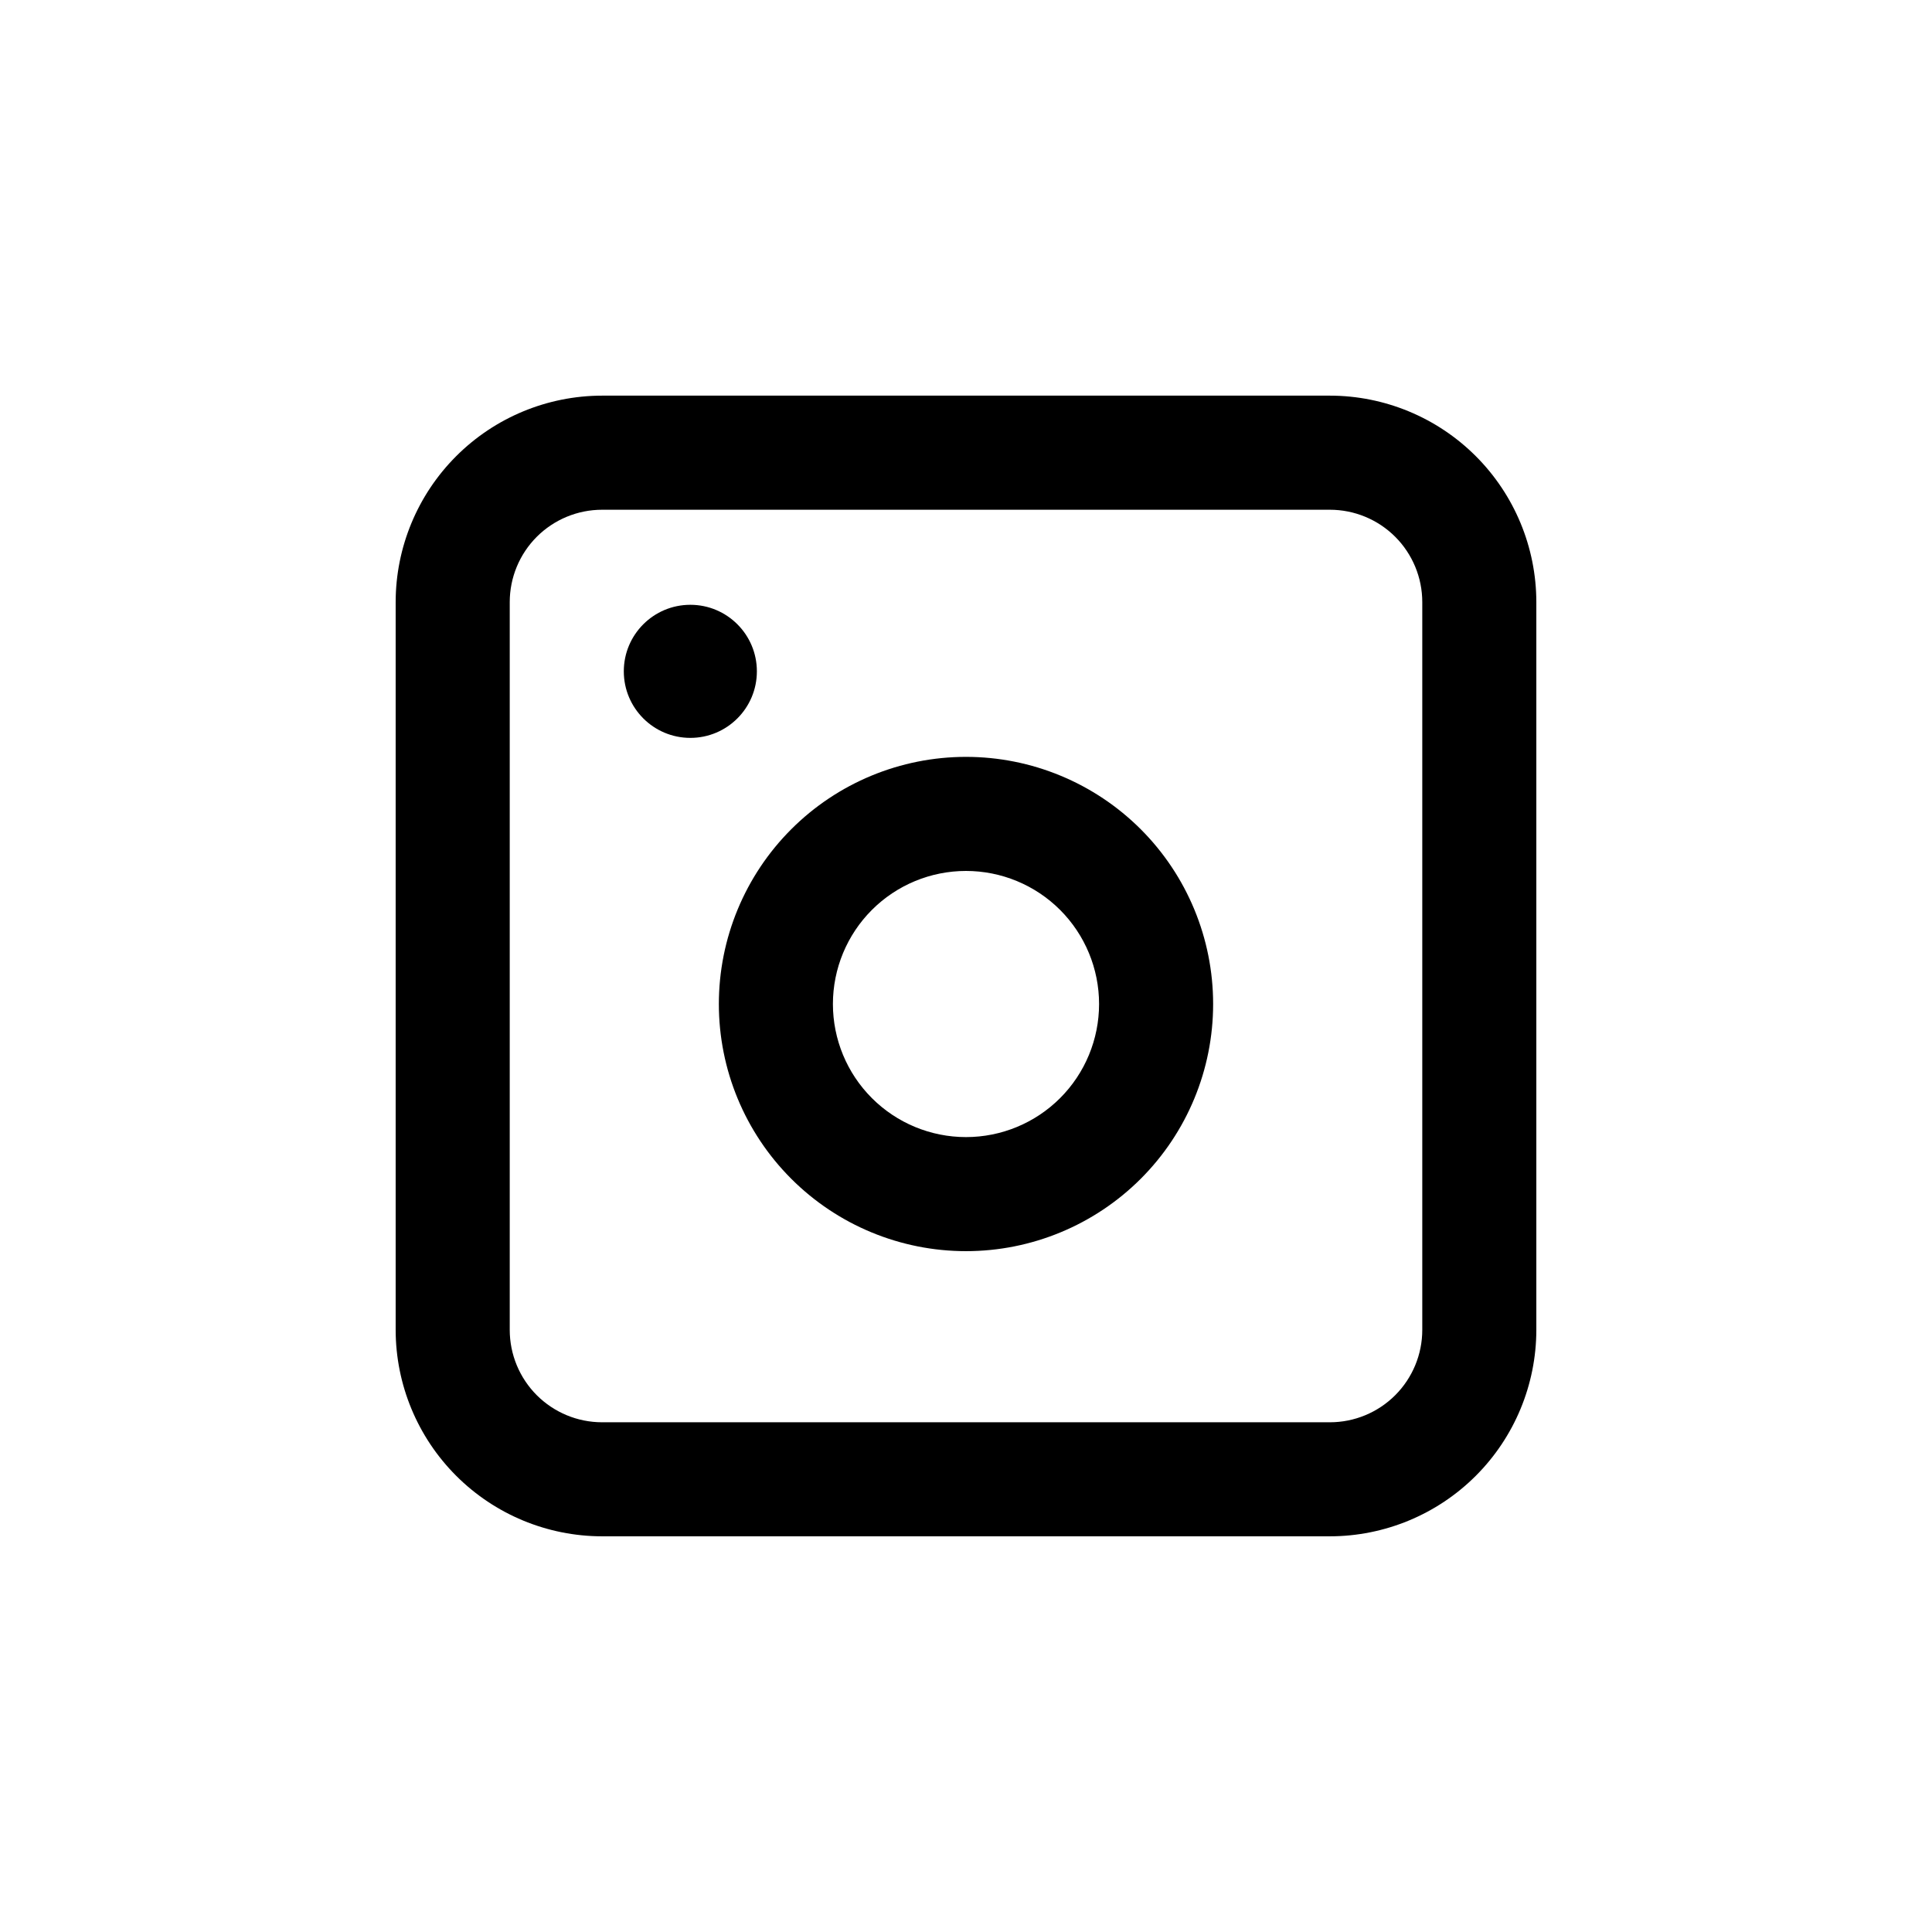 <?xml version="1.0" encoding="UTF-8"?>
<!-- Uploaded to: ICON Repo, www.svgrepo.com, Generator: ICON Repo Mixer Tools -->
<svg fill="#000000" width="800px" height="800px" version="1.1" viewBox="144 144 512 512" xmlns="http://www.w3.org/2000/svg">
 <g>
  <path d="m303.57 551.14h192.86c14.508-0.012 28.418-5.781 38.676-16.039 10.258-10.258 16.027-24.168 16.039-38.676v-192.86c-0.012-14.508-5.781-28.418-16.039-38.676-10.258-10.258-24.168-16.027-38.676-16.039h-192.86c-14.508 0.012-28.418 5.781-38.676 16.039-10.258 10.258-16.027 24.168-16.039 38.676v192.86c0.012 14.508 5.781 28.418 16.039 38.676 10.258 10.258 24.168 16.027 38.676 16.039zm-24.484-247.57c0-6.496 2.578-12.723 7.168-17.316 4.594-4.59 10.82-7.168 17.316-7.168h192.86c6.496 0 12.723 2.578 17.316 7.168 4.59 4.594 7.172 10.82 7.172 17.316v192.86c0 6.496-2.582 12.723-7.172 17.316-4.594 4.59-10.82 7.172-17.316 7.172h-192.86c-6.496 0-12.723-2.582-17.316-7.172-4.59-4.594-7.168-10.82-7.168-17.316z"/>
  <path d="m400 475.57c17.367 0 34.027-6.902 46.312-19.184 12.281-12.281 19.18-28.941 19.18-46.312 0-17.371-6.898-34.027-19.18-46.312-12.285-12.281-28.945-19.184-46.312-19.184-17.371 0-34.031 6.902-46.312 19.184-12.285 12.285-19.184 28.941-19.184 46.312 0 17.371 6.898 34.031 19.184 46.312 12.281 12.281 28.941 19.184 46.312 19.184zm0-100.76c9.352 0 18.32 3.715 24.938 10.328 6.613 6.613 10.328 15.586 10.328 24.938 0 9.355-3.715 18.324-10.328 24.938-6.617 6.613-15.586 10.328-24.938 10.328-9.355 0-18.324-3.715-24.938-10.328s-10.332-15.582-10.332-24.938c0-9.352 3.719-18.324 10.332-24.938s15.582-10.328 24.938-10.328z"/>
  <path d="m344.58 321.91c0 9.742-7.894 17.637-17.633 17.637-9.738 0-17.633-7.894-17.633-17.637 0-9.738 7.894-17.633 17.633-17.633 9.738 0 17.633 7.894 17.633 17.633"/>
 </g>
</svg>
